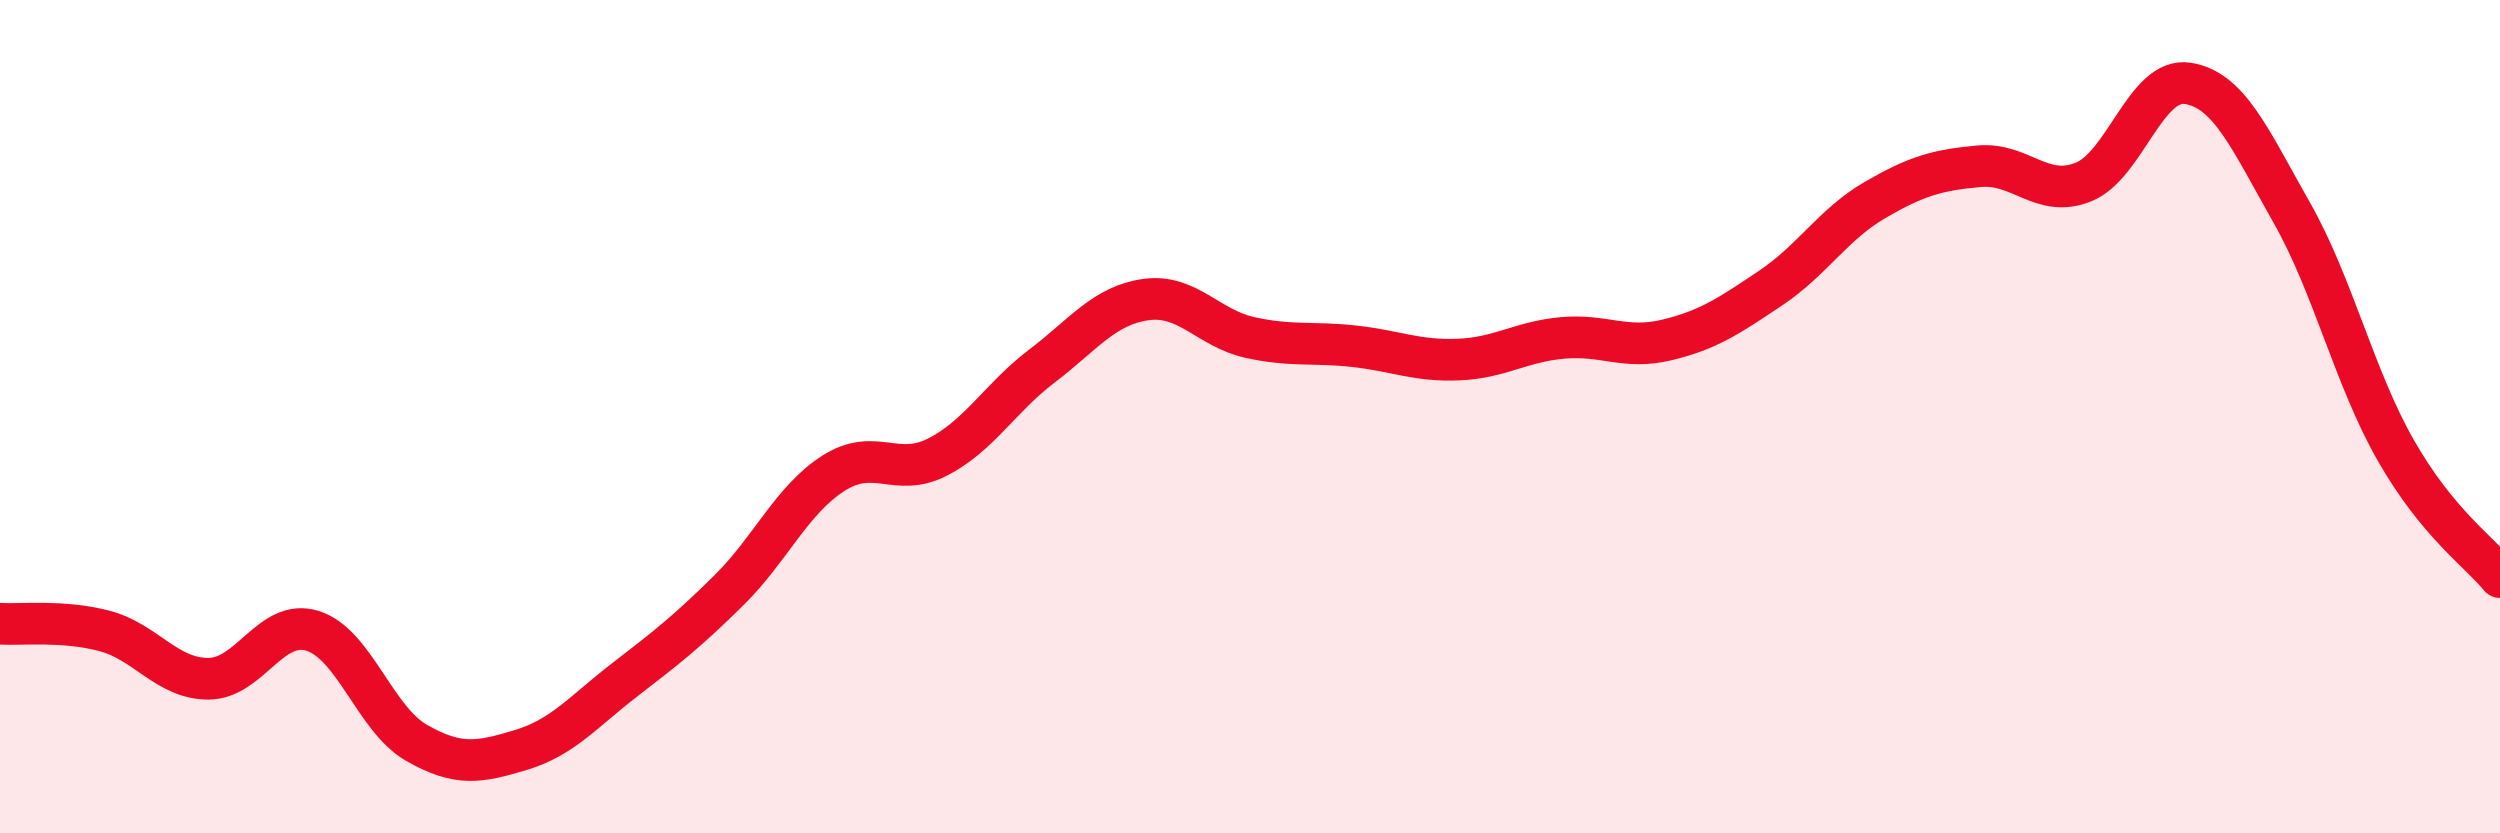 
    <svg width="60" height="20" viewBox="0 0 60 20" xmlns="http://www.w3.org/2000/svg">
      <path
        d="M 0,14.97 C 0.5,15 1.5,14.88 2.5,15.14 C 3.5,15.4 4,16.29 5,16.29 C 6,16.29 6.5,14.83 7.5,15.14 C 8.5,15.45 9,17.26 10,17.83 C 11,18.4 11.5,18.3 12.5,18 C 13.5,17.7 14,17.08 15,16.31 C 16,15.54 16.5,15.15 17.5,14.16 C 18.5,13.17 19,12 20,11.36 C 21,10.72 21.5,11.48 22.5,10.97 C 23.5,10.46 24,9.55 25,8.79 C 26,8.03 26.5,7.33 27.5,7.19 C 28.5,7.05 29,7.88 30,8.1 C 31,8.32 31.5,8.2 32.5,8.31 C 33.5,8.42 34,8.67 35,8.63 C 36,8.59 36.5,8.2 37.5,8.11 C 38.5,8.02 39,8.4 40,8.16 C 41,7.92 41.5,7.58 42.5,6.91 C 43.5,6.24 44,5.38 45,4.8 C 46,4.22 46.5,4.08 47.5,3.99 C 48.5,3.9 49,4.77 50,4.37 C 51,3.97 51.5,1.85 52.5,2 C 53.5,2.15 54,3.34 55,5.1 C 56,6.86 56.5,9.06 57.5,10.81 C 58.5,12.56 59.5,13.24 60,13.85L60 20L0 20Z"
        fill="#EB0A25"
        opacity="0.1"
        stroke-linecap="round"
        stroke-linejoin="round"
      />
      <path
        d="M 0,14.97 C 0.5,15 1.5,14.88 2.5,15.14 C 3.5,15.4 4,16.29 5,16.29 C 6,16.29 6.5,14.83 7.5,15.14 C 8.5,15.45 9,17.26 10,17.83 C 11,18.4 11.5,18.3 12.5,18 C 13.5,17.7 14,17.08 15,16.31 C 16,15.54 16.5,15.15 17.5,14.16 C 18.5,13.17 19,12 20,11.36 C 21,10.72 21.5,11.48 22.5,10.97 C 23.5,10.46 24,9.55 25,8.79 C 26,8.03 26.5,7.33 27.5,7.19 C 28.5,7.05 29,7.88 30,8.1 C 31,8.32 31.5,8.2 32.5,8.31 C 33.5,8.42 34,8.67 35,8.63 C 36,8.59 36.5,8.2 37.5,8.11 C 38.5,8.02 39,8.4 40,8.16 C 41,7.92 41.5,7.58 42.5,6.91 C 43.5,6.24 44,5.38 45,4.8 C 46,4.22 46.5,4.08 47.5,3.99 C 48.5,3.9 49,4.77 50,4.37 C 51,3.97 51.5,1.85 52.5,2 C 53.5,2.15 54,3.34 55,5.1 C 56,6.86 56.5,9.06 57.5,10.81 C 58.5,12.56 59.5,13.24 60,13.85"
        stroke="#EB0A25"
        stroke-width="1"
        fill="none"
        stroke-linecap="round"
        stroke-linejoin="round"
      />
    </svg>
  